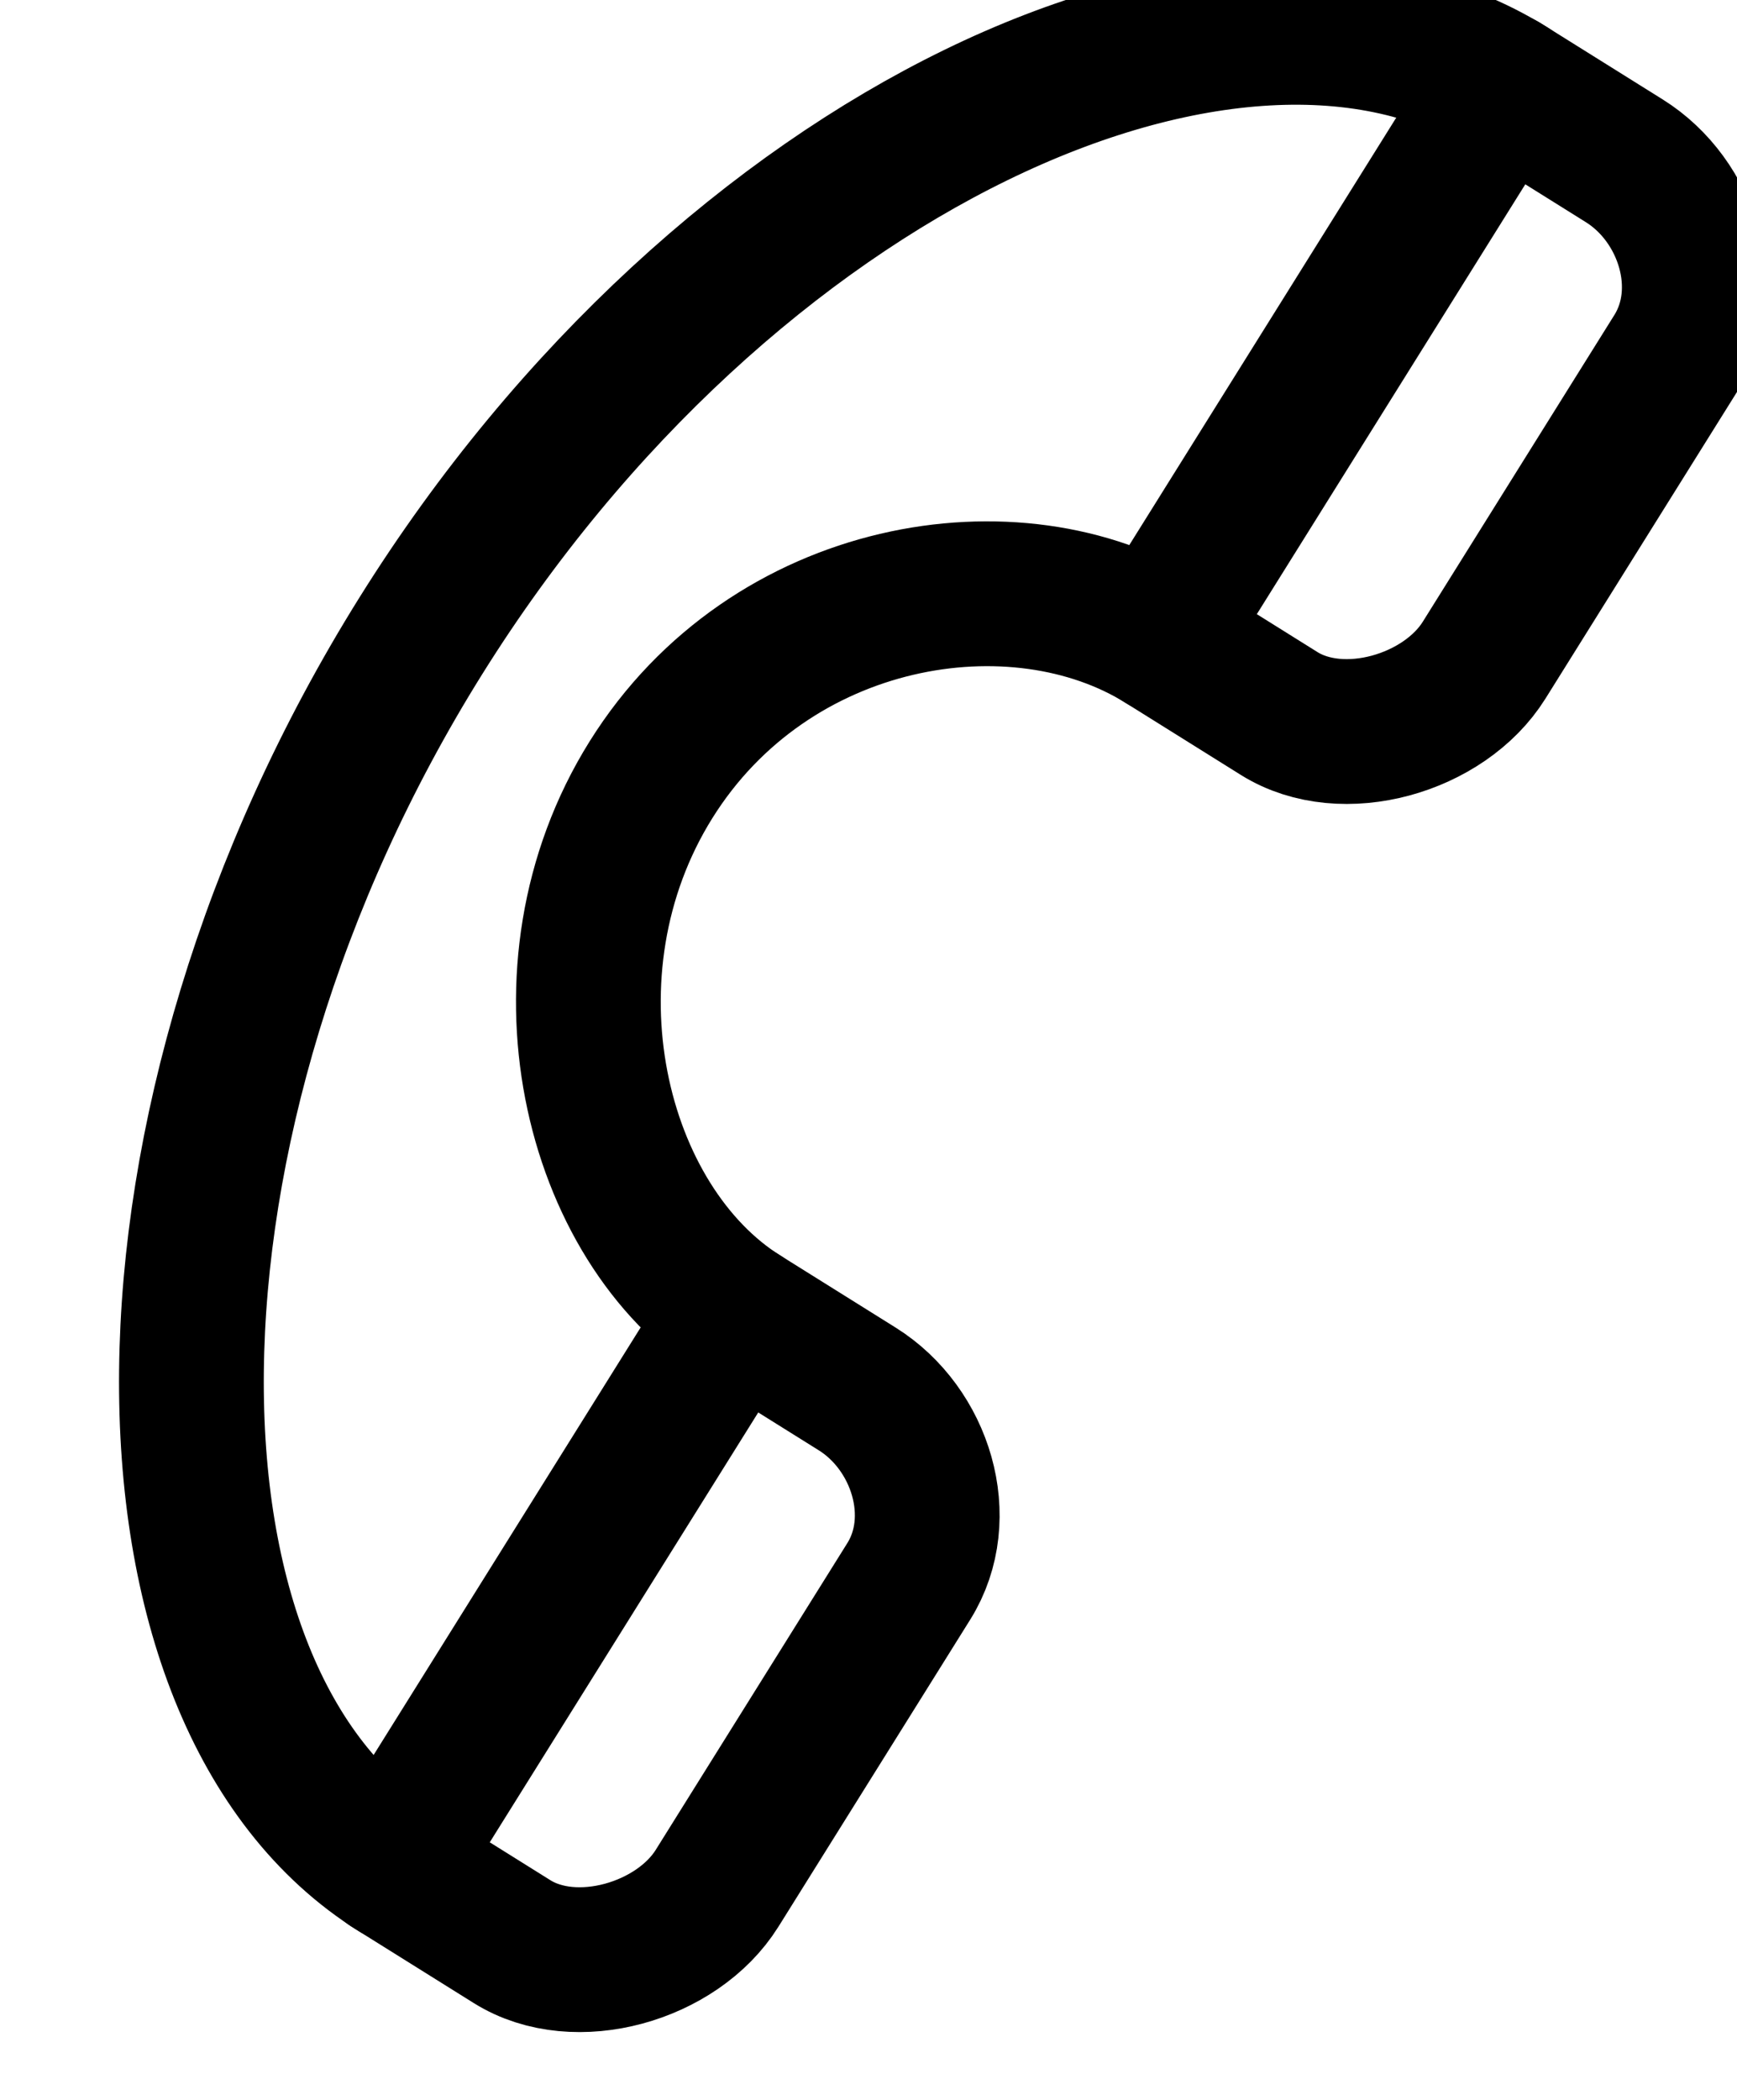 <svg xmlns="http://www.w3.org/2000/svg" width="24" height="29" viewBox="0 0 24 29"><g><g transform="rotate(32 12 14.5)"><g><path fill="none" stroke="#000" stroke-linecap="round" stroke-linejoin="round" stroke-miterlimit="20" stroke-width="2" d="M12.474 27.553c-4.486 0-8.75-6.686-8.75-14.625 0-7.937 4.264-14.375 8.75-14.375"/></g><g><path fill="none" stroke="#000" stroke-linecap="round" stroke-linejoin="round" stroke-miterlimit="20" stroke-width="2" d="M12.474 18.553c-2.415 0-5-2.52-5-5.625 0-3.107 2.585-5.375 5-5.375"/></g><g><path fill="none" stroke="#000" stroke-linecap="round" stroke-linejoin="round" stroke-miterlimit="20" stroke-width="2" d="M14.35 27.553c1.034 0 2.011-1.09 2.011-2.125v-5c0-1.035-.977-1.875-2.012-1.875h-1.988v9z"/></g><g><path fill="none" stroke="#000" stroke-linecap="round" stroke-linejoin="round" stroke-miterlimit="20" stroke-width="2" d="M14.35 7.553c1.034 0 2.011-1.089 2.011-2.125v-5c0-1.035-.977-1.875-2.012-1.875h-1.988v9z"/></g></g></g></svg>